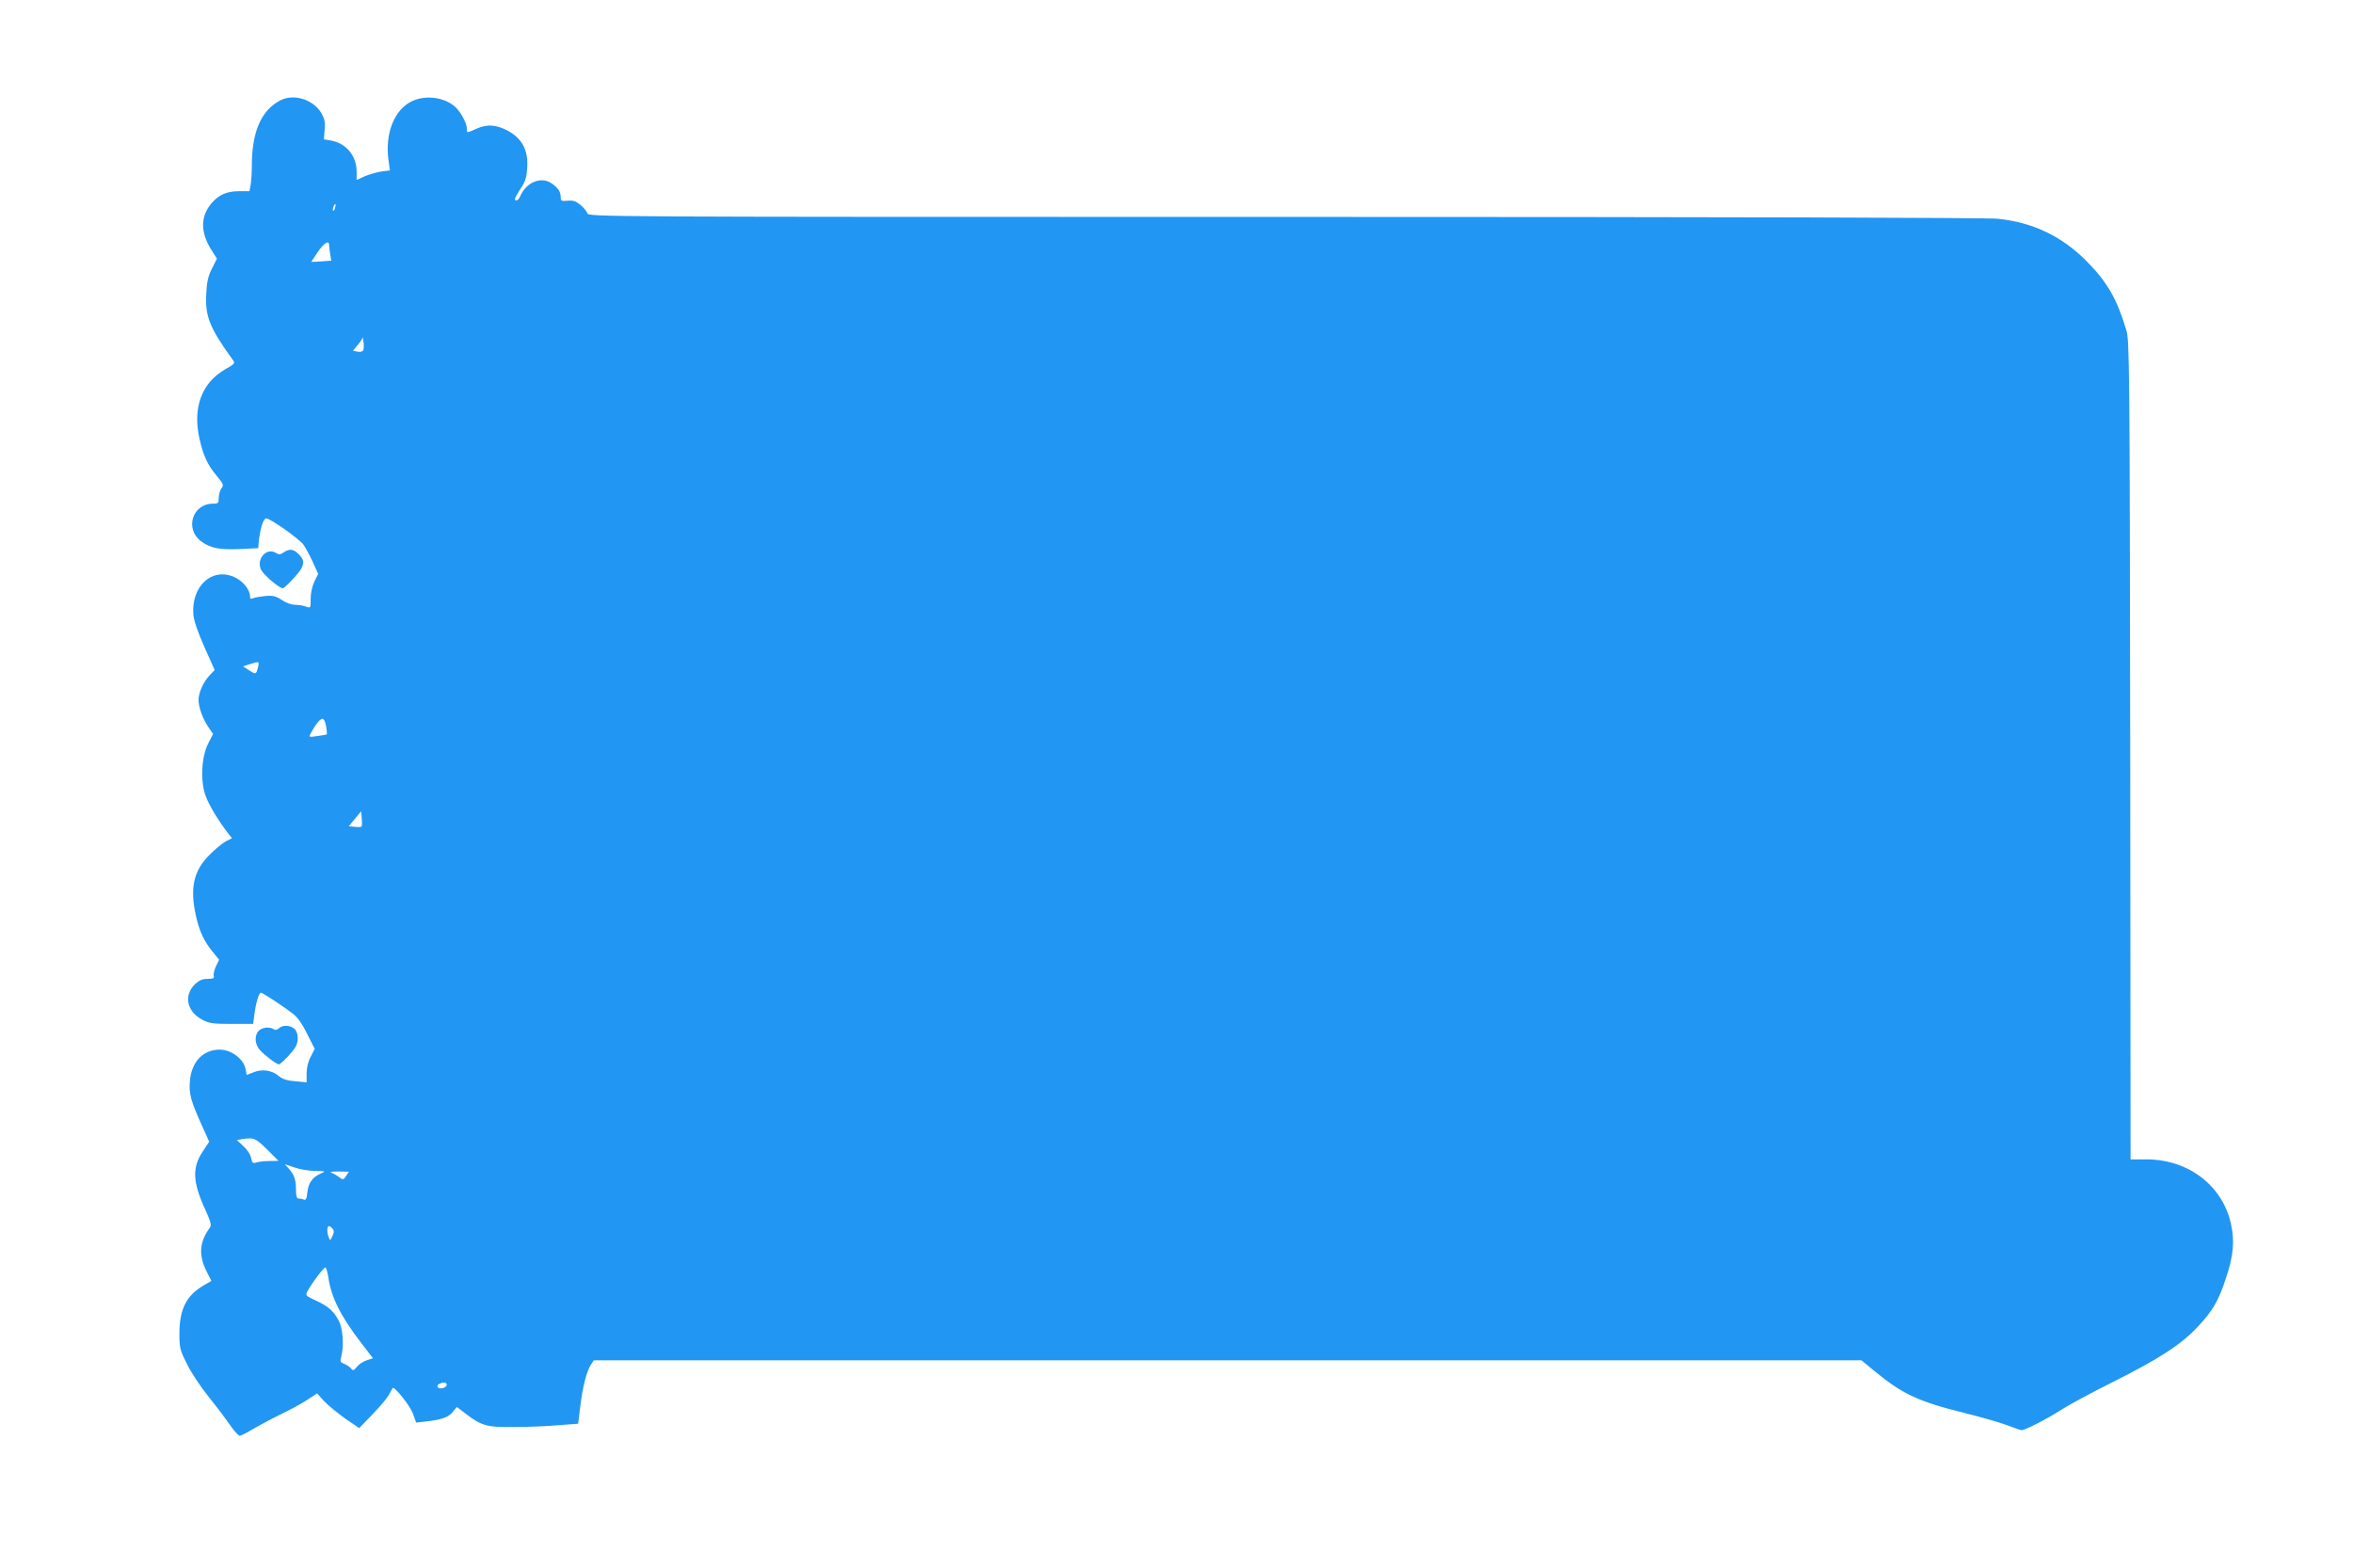 <?xml version="1.0" standalone="no"?>
<!DOCTYPE svg PUBLIC "-//W3C//DTD SVG 20010904//EN"
 "http://www.w3.org/TR/2001/REC-SVG-20010904/DTD/svg10.dtd">
<svg version="1.0" xmlns="http://www.w3.org/2000/svg"
 width="1280pt" height="853pt" viewBox="0 0 1280 853"
 preserveAspectRatio="xMidYMid meet">
<g transform="translate(0,853) scale(0.1,-0.1)"
fill="#2196f3" stroke="none">
<path d="M1525 7984 c-103 -53 -155 -170 -155 -354 0 -36 -3 -82 -6 -102 l-7
-38 -54 0 c-68 0 -110 -18 -150 -63 -64 -73 -64 -161 -2 -258 l29 -46 -27 -54
c-21 -42 -28 -73 -31 -136 -7 -124 19 -188 146 -363 11 -16 7 -21 -41 -48
-129 -73 -180 -208 -142 -378 21 -93 43 -142 96 -205 34 -42 37 -48 24 -65 -8
-11 -15 -34 -15 -51 0 -30 -3 -33 -32 -33 -111 0 -154 -137 -65 -204 52 -38
96 -47 209 -43 l103 5 2 28 c7 76 25 134 41 134 22 0 174 -107 202 -142 11
-15 34 -57 51 -94 l30 -66 -21 -42 c-12 -26 -20 -62 -20 -94 0 -51 0 -51 -26
-42 -14 6 -41 10 -59 10 -20 0 -50 11 -72 26 -31 21 -47 25 -88 22 -27 -3 -58
-8 -67 -12 -14 -6 -18 -4 -18 10 0 37 -40 85 -86 105 -122 54 -235 -51 -222
-206 3 -32 24 -94 60 -175 l56 -125 -29 -30 c-33 -36 -59 -93 -59 -133 0 -39
23 -103 54 -148 l25 -37 -26 -51 c-38 -73 -44 -207 -14 -287 20 -53 70 -135
121 -201 l22 -28 -34 -17 c-18 -10 -58 -43 -88 -73 -87 -87 -108 -180 -74
-333 19 -84 43 -136 91 -195 l35 -43 -17 -35 c-9 -20 -15 -43 -12 -53 3 -13
-3 -16 -34 -16 -28 0 -46 -8 -68 -29 -63 -60 -45 -149 39 -193 38 -20 57 -23
160 -23 l117 0 7 53 c8 62 25 117 35 117 9 0 121 -73 176 -116 23 -17 50 -55
76 -109 l41 -81 -22 -43 c-14 -26 -22 -60 -22 -90 l0 -49 -62 6 c-44 3 -69 12
-89 28 -38 32 -89 40 -137 21 l-38 -15 -6 32 c-11 56 -78 106 -141 106 -91 0
-154 -67 -162 -172 -6 -69 5 -108 70 -251 l35 -78 -33 -50 c-61 -89 -58 -169
12 -320 30 -66 34 -84 25 -97 -58 -79 -63 -151 -17 -241 l25 -49 -43 -25 c-93
-55 -130 -128 -131 -258 0 -83 2 -91 42 -171 22 -45 76 -126 118 -178 42 -52
94 -121 116 -153 21 -31 45 -57 52 -57 8 0 40 16 72 36 33 19 100 55 149 79
50 24 115 59 145 79 l55 36 35 -39 c19 -21 71 -64 114 -95 l80 -55 74 77 c41
42 81 90 89 107 9 16 17 32 19 34 10 11 97 -99 111 -141 l17 -47 51 6 c84 9
123 22 147 51 l23 28 45 -34 c89 -69 119 -77 270 -75 74 0 182 5 240 10 l105
8 12 97 c13 106 34 188 58 225 l15 23 3448 0 3448 0 74 -61 c152 -125 237
-164 500 -229 91 -23 192 -52 226 -66 33 -13 66 -24 72 -24 19 0 143 64 217
112 39 25 162 92 275 148 254 127 376 206 466 303 81 87 112 139 153 264 41
123 48 201 27 296 -47 210 -234 351 -463 350 l-83 0 -2 2226 c-3 2103 -4 2229
-21 2285 -51 170 -104 262 -217 376 -136 136 -291 210 -482 230 -59 6 -1473
10 -3880 10 -3749 0 -3787 0 -3793 20 -3 10 -20 31 -37 45 -25 21 -40 26 -70
23 -35 -3 -38 -1 -38 22 -1 28 -14 48 -50 73 -57 39 -138 5 -170 -70 -5 -13
-14 -23 -20 -23 -16 0 -12 9 22 64 27 40 33 62 36 116 6 95 -30 160 -110 201
-60 31 -109 34 -163 10 -58 -26 -55 -26 -55 -1 0 28 -33 90 -62 117 -57 53
-159 68 -234 34 -99 -45 -152 -178 -130 -327 l7 -51 -46 -6 c-26 -4 -67 -16
-91 -26 l-44 -20 0 45 c0 87 -58 156 -142 170 l-36 6 4 52 c4 41 0 59 -18 91
-44 74 -150 107 -223 69z m298 -584 c-3 -12 -8 -19 -11 -16 -5 6 5 36 12 36 2
0 2 -9 -1 -20z m-33 -202 c0 -7 3 -29 6 -50 l6 -36 -54 -4 -55 -3 35 53 c33
49 62 68 62 40z m186 -573 c-2 -7 -15 -11 -30 -8 l-26 5 25 30 c14 16 26 35
27 41 0 7 3 -3 5 -21 3 -19 2 -40 -1 -47z m-572 -1722 c-10 -43 -12 -43 -48
-20 l-34 22 37 12 c51 16 52 16 45 -14z m370 -324 c4 -23 5 -43 4 -44 -2 -1
-25 -6 -51 -9 -48 -7 -48 -7 -36 16 23 44 50 78 63 78 8 0 16 -17 20 -41z
m193 -546 c-3 -2 -20 -3 -37 -1 l-33 3 34 41 34 41 3 -40 c2 -21 1 -41 -1 -44z
m-515 -1755 l63 -63 -50 -1 c-27 0 -59 -4 -71 -8 -18 -6 -22 -3 -28 24 -3 19
-21 46 -42 65 l-36 33 28 5 c66 10 72 7 136 -55z m263 -118 c58 -1 59 -1 30
-14 -45 -20 -67 -50 -73 -101 -3 -35 -8 -45 -19 -41 -8 4 -21 6 -29 6 -10 0
-14 14 -14 51 0 53 -10 80 -42 115 l-19 21 53 -18 c29 -10 80 -19 113 -19z
m168 -27 c-15 -23 -16 -23 -42 -4 -14 10 -33 20 -41 23 -8 3 10 5 42 5 l56 -1
-15 -23z m-74 -287 c9 -10 9 -20 -1 -41 -11 -24 -13 -25 -19 -8 -11 26 -11 63
0 63 5 0 14 -6 20 -14z m-23 -264 c15 -109 69 -215 180 -359 l63 -82 -34 -11
c-19 -6 -43 -22 -54 -36 -17 -21 -20 -22 -32 -8 -7 9 -24 20 -37 25 -21 8 -23
13 -15 42 15 59 8 149 -14 192 -28 53 -57 79 -125 110 -54 25 -57 28 -47 48
26 48 92 136 100 132 4 -3 11 -27 15 -53z m644 -586 c0 -7 -11 -16 -25 -18
-26 -5 -36 16 -12 25 23 10 37 7 37 -7z"/>
<path d="M1543 5525 c-18 -13 -26 -13 -42 -3 -50 31 -107 -30 -82 -89 11 -27
99 -103 119 -103 11 0 87 80 101 107 17 33 13 51 -14 78 -28 29 -51 31 -82 10z"/>
<path d="M1517 2936 c-9 -9 -19 -11 -28 -5 -23 15 -65 10 -82 -9 -24 -26 -21
-72 6 -103 24 -28 91 -79 104 -79 11 0 78 70 92 97 17 32 13 78 -7 96 -23 21
-66 22 -85 3z"/>
</g>
</svg>
